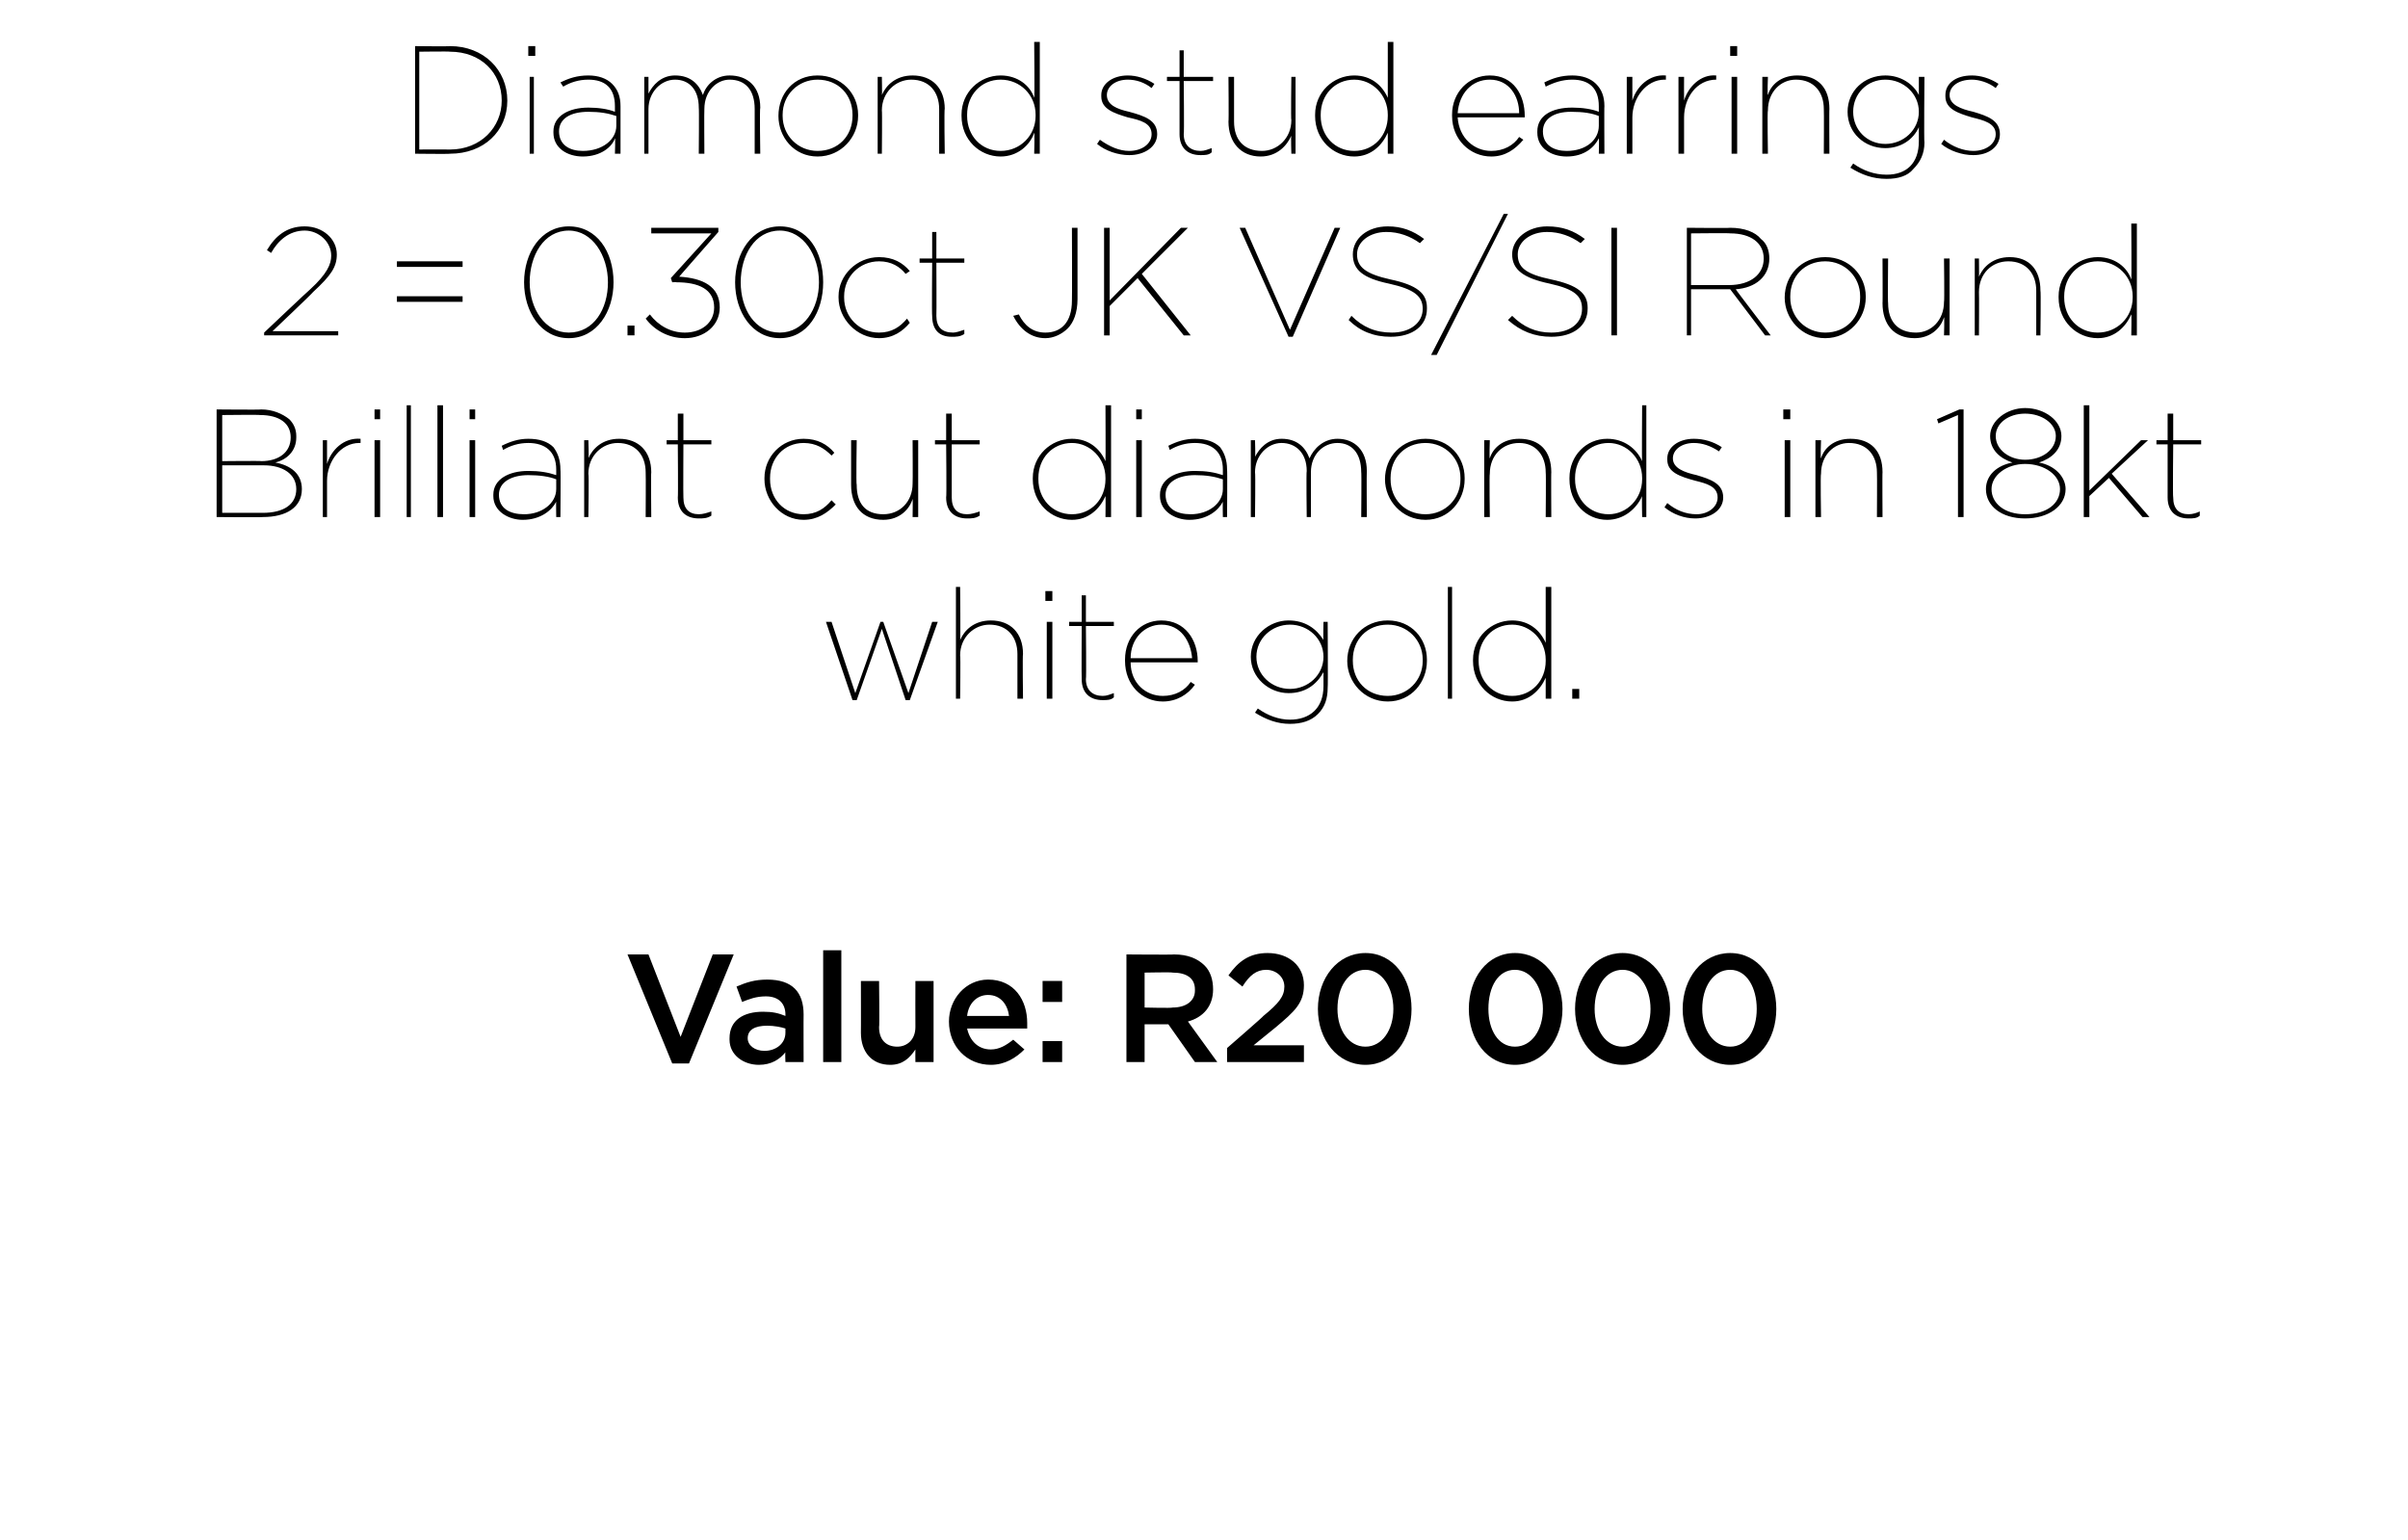 <?xml version="1.0" standalone="no"?><!DOCTYPE svg PUBLIC "-//W3C//DTD SVG 1.1//EN" "http://www.w3.org/Graphics/SVG/1.1/DTD/svg11.dtd"><svg xmlns="http://www.w3.org/2000/svg" version="1.1" width="172.3px" height="110.2px" viewBox="0 -3 172.3 110.2" style="top:-3px"><desc>Diamond stud earrings 2 = 0.30ct JK VS/SI Round Brilliant cut diamonds in 18kt white gold. Value: R20 000</desc><defs/><g id="Polygon23733"><path d="m44.9 65.3h1.5l2.3 5.9l2.3-5.9h1.5l-3.2 7.8h-1.2l-3.2-7.8zM56.2 73s-.03-.68 0-.7c-.4.5-1 .9-1.9.9c-1.1 0-2.1-.7-2.1-1.8v-.1c0-1.3 1-1.9 2.4-1.9c.7 0 1.1.1 1.6.3v-.1c0-.8-.5-1.3-1.4-1.3c-.7 0-1.2.2-1.7.4l-.4-1.1c.7-.3 1.3-.5 2.2-.5c1.8 0 2.6.9 2.6 2.5c-.01-.01 0 3.4 0 3.4h-1.3zm0-2.4c-.3-.1-.8-.2-1.3-.2c-.9 0-1.4.3-1.4.9c0 .5.5.9 1.2.9c.8 0 1.5-.5 1.5-1.3v-.3zm2.7-5.6h1.3v8h-1.3v-8zm2.7 5.9c.01.02 0-3.7 0-3.7h1.3s.04 3.32 0 3.3c0 .9.5 1.4 1.3 1.4c.7 0 1.3-.5 1.3-1.4c-.01 0 0-3.3 0-3.3h1.3v5.8h-1.3s-.01-.87 0-.9c-.4.6-.9 1.1-1.8 1.1c-1.3 0-2.1-.9-2.1-2.3zm6.3-.8c0-1.6 1.2-3 2.8-3c1.9 0 2.8 1.5 2.8 3.1v.4h-4.3c.2.9.8 1.5 1.7 1.5c.6 0 1.1-.3 1.6-.7l.8.7c-.6.6-1.4 1.1-2.4 1.1c-1.7 0-3-1.3-3-3.1zm4.3-.4c-.1-.8-.6-1.5-1.5-1.5c-.8 0-1.4.6-1.5 1.5h3zm2.4-2.5h1.4v1.5h-1.4v-1.5zm0 4.3h1.4v1.5h-1.4v-1.5zm6-6.2s3.39.03 3.4 0c1 0 1.7.3 2.2.8c.4.4.6 1 .6 1.7c0 1.2-.7 2-1.8 2.3l2.1 2.9h-1.6l-1.9-2.7h-1.7v2.7h-1.3v-7.7zm3.3 3.8c1 0 1.6-.5 1.6-1.2v-.1c0-.8-.6-1.2-1.6-1.2c-.02-.04-2 0-2 0v2.5s1.99.05 2 0zm3.9 2.9s2.64-2.29 2.6-2.3c1.1-.9 1.5-1.4 1.5-2.1c0-.7-.6-1.2-1.3-1.2c-.7 0-1.2.4-1.7 1.2l-1-.8c.7-1 1.5-1.6 2.8-1.6c1.5 0 2.6.9 2.6 2.3c0 1.3-.7 1.9-2 3l-1.6 1.3h3.6v1.2h-5.5v-1zm6.5-2.8c0-2.2 1.4-4 3.4-4c2 0 3.3 1.8 3.3 4c0 2.2-1.3 4-3.3 4c-2 0-3.4-1.8-3.4-4zm5.4 0c0-1.5-.8-2.8-2-2.8c-1.2 0-2 1.2-2 2.8c0 1.5.8 2.7 2 2.7c1.2 0 2-1.2 2-2.7zm5.4 0c0-2.2 1.3-4 3.3-4c2 0 3.4 1.8 3.4 4c0 2.2-1.4 4-3.4 4c-2 0-3.3-1.8-3.3-4zm5.3 0c0-1.5-.8-2.8-2-2.8c-1.2 0-1.9 1.2-1.9 2.8c0 1.5.7 2.7 1.9 2.7c1.2 0 2-1.2 2-2.7zm2.3 0c0-2.2 1.4-4 3.4-4c2 0 3.4 1.8 3.4 4c0 2.2-1.4 4-3.4 4c-2 0-3.4-1.8-3.4-4zm5.4 0c0-1.5-.8-2.8-2-2.8c-1.2 0-2 1.2-2 2.8c0 1.5.8 2.7 2 2.7c1.2 0 2-1.2 2-2.7zm2.3 0c0-2.2 1.4-4 3.4-4c2 0 3.3 1.8 3.3 4c0 2.2-1.3 4-3.3 4c-2 0-3.4-1.8-3.4-4zm5.3 0c0-1.5-.7-2.8-1.9-2.8c-1.2 0-2 1.2-2 2.8c0 1.5.8 2.7 2 2.7c1.2 0 1.9-1.2 1.9-2.7z" stroke="none" fill="#000"/></g><g id="Polygon23732"><path d="m59.1 41.5h.4l1.7 5.1l1.8-5.1h.2l1.8 5.1l1.7-5.1h.4l-2 5.6h-.3L63.1 42l-1.8 5.1h-.3l-1.9-5.6zm9.3-2.5h.3s.04 3.81 0 3.8c.3-.7 1-1.4 2.2-1.4c1.4 0 2.3.9 2.3 2.4c-.04-.02 0 3.2 0 3.2h-.4v-3.2c0-1.2-.7-2.1-2-2.1c-1.1 0-2.1.9-2.1 2.2c.04.01 0 3.1 0 3.1h-.3v-8zm6.4.3h.5v.7h-.5v-.7zm.1 2.2h.4v5.5h-.4v-5.5zm2.5 4.1c-.02.01 0-3.8 0-3.8h-.9v-.3h.9v-1.9h.3v1.9h2v.3h-2s.04 3.78 0 3.8c0 .8.5 1.2 1.2 1.2c.3 0 .5-.1.8-.2v.3c-.2.2-.5.2-.8.2c-.9 0-1.5-.5-1.5-1.5zm3.1-1.3v-.1c0-1.6 1.1-2.8 2.6-2.8c1.7 0 2.6 1.4 2.6 2.9v.1h-4.8c0 1.5 1.1 2.4 2.3 2.4c.9 0 1.6-.4 2-1l.3.2c-.5.7-1.3 1.2-2.3 1.2c-1.5 0-2.7-1.2-2.7-2.9zm4.8-.2c-.1-1.2-.8-2.4-2.2-2.4c-1.2 0-2.2 1-2.2 2.4h4.4zm4.5 3.9l.2-.3c.7.5 1.5.8 2.3.8c1.4 0 2.4-.8 2.4-2.4v-1c-.5.9-1.3 1.5-2.5 1.5c-1.4 0-2.7-1.1-2.7-2.6c0-1.5 1.3-2.6 2.7-2.6c1.2 0 2 .6 2.5 1.4c-.03.02 0-1.3 0-1.3h.3s.03 4.68 0 4.7c0 .8-.2 1.4-.7 1.9c-.5.5-1.2.7-2 .7c-.9 0-1.7-.3-2.5-.8zm4.9-4c0-1.3-1.1-2.3-2.4-2.3c-1.3 0-2.4 1-2.4 2.3c0 1.3 1.1 2.3 2.4 2.3c1.3 0 2.4-1 2.4-2.3zm1.7.3c0-1.6 1.2-2.9 2.9-2.9c1.7 0 2.8 1.3 2.8 2.8v.1c0 1.5-1.1 2.9-2.8 2.9c-1.7 0-2.9-1.4-2.9-2.9zm5.4 0v-.1c0-1.4-1.1-2.5-2.5-2.5c-1.5 0-2.5 1.1-2.5 2.5v.1c0 1.4 1 2.5 2.5 2.5c1.4 0 2.5-1.1 2.5-2.5zm1.8-5.3h.3v8h-.3v-8zm1.8 5.3v-.1c0-1.6 1.3-2.8 2.8-2.8c1.2 0 2 .7 2.4 1.6v-4h.4v8h-.4v-1.5c-.4.9-1.2 1.7-2.4 1.7c-1.5 0-2.8-1.2-2.8-2.9zm5.2 0v-.1c0-1.4-1.1-2.5-2.4-2.5c-1.4 0-2.4 1.1-2.4 2.5v.1c0 1.4 1 2.5 2.4 2.5c1.4 0 2.4-1.1 2.4-2.5zm1.9 2h.5v.7h-.5v-.7z" stroke="none" fill="#000"/></g><g id="Polygon23731"><path d="m15.5 26.3s3.15.03 3.2 0c.8 0 1.5.3 2 .7c.3.3.5.7.5 1.2v.1c0 1-.7 1.6-1.5 1.8c1.1.2 1.9.8 1.9 1.9c0 1.3-1.1 2-2.8 2c.02.03-3.3 0-3.3 0v-7.7zm3.2 3.7c1.2 0 2.1-.6 2.1-1.7c0-1-.8-1.6-2.2-1.6c.04-.03-2.7 0-2.7 0v3.3s2.83-.03 2.8 0zm.1 3.7c1.5 0 2.4-.6 2.4-1.7c0-1.1-1-1.7-2.3-1.7h-3v3.4h2.9zm4.3-5.2h.3v1.7c.3-1 1.2-1.9 2.4-1.8v.3h-.1c-1.3 0-2.3 1.3-2.3 2.7v2.6h-.3v-5.5zm3.7-2.2h.4v.7h-.4v-.7zm0 2.2h.4v5.5h-.4v-5.5zm2.3-2.5h.3v8h-.3v-8zm2.2 0h.4v8h-.4v-8zm2.3.3h.4v.7h-.4v-.7zm0 2.2h.4v5.5h-.4v-5.5zm1.7 4v-.1c0-1.1 1.1-1.7 2.5-1.7c.8 0 1.4.1 2 .3v-.4c0-1.3-.8-1.9-2-1.9c-.7 0-1.3.2-1.8.5l-.1-.3c.6-.3 1.2-.5 1.9-.5c.8 0 1.4.2 1.8.6c.3.4.5.9.5 1.6c.03-.02 0 3.4 0 3.4h-.3s-.02-1.13 0-1.1c-.3.6-1.1 1.3-2.4 1.3c-1 0-2.1-.6-2.1-1.7zm4.5-.5v-.7c-.5-.2-1.2-.3-2-.3c-1.2 0-2.1.5-2.1 1.4c0 1 .8 1.4 1.8 1.4c1.3 0 2.3-.8 2.3-1.8zm2-3.5h.3s.05 1.31 0 1.3c.3-.7 1-1.4 2.2-1.4c1.4 0 2.3.9 2.3 2.4c-.03-.02 0 3.2 0 3.2h-.4s.02-3.16 0-3.2c0-1.2-.7-2.1-2-2.1c-1.1 0-2.1.9-2.1 2.2c.05.01 0 3.1 0 3.1h-.3v-5.5zm6.7 4.1c.03.01 0-3.8 0-3.8h-.8v-.3h.8v-1.9h.4v1.9h2v.3h-2s-.02 3.78 0 3.8c0 .8.4 1.2 1.1 1.2c.3 0 .6-.1.9-.2v.3c-.3.2-.6.2-.9.2c-.9 0-1.5-.5-1.5-1.5zm6.2-1.3v-.1c0-1.5 1.2-2.8 2.8-2.8c1 0 1.7.4 2.2 1l-.2.2c-.5-.5-1.1-.9-2-.9c-1.4 0-2.4 1.1-2.4 2.5v.1c0 1.4 1 2.5 2.4 2.5c.9 0 1.5-.4 2-1l.3.3c-.6.6-1.3 1.1-2.3 1.1c-1.6 0-2.8-1.4-2.8-2.9zm6.2.4v-3.2h.4s-.05 3.18 0 3.2c0 1.3.6 2.1 1.9 2.1c1.2 0 2.1-.9 2.1-2.2c.02.01 0-3.1 0-3.1h.4v5.5h-.4s.02-1.29 0-1.3c-.2.7-.9 1.5-2.1 1.5c-1.5 0-2.3-1-2.3-2.5zm6.8.9c.04.01 0-3.8 0-3.8h-.8v-.3h.8v-1.9h.4v1.9h2v.3h-2v3.8c0 .8.4 1.2 1.1 1.2c.3 0 .6-.1.9-.2v.3c-.3.2-.6.2-.9.2c-.9 0-1.5-.5-1.5-1.5zm6.2-1.3v-.1c0-1.6 1.3-2.8 2.8-2.8c1.2 0 2 .7 2.4 1.6c.02-.01 0-4 0-4h.4v8h-.4s.02-1.5 0-1.5c-.4.9-1.2 1.7-2.4 1.7c-1.5 0-2.8-1.2-2.8-2.9zm5.2 0v-.1c0-1.4-1.1-2.5-2.4-2.5c-1.4 0-2.4 1.1-2.4 2.5v.1c0 1.4 1 2.5 2.4 2.5c1.4 0 2.4-1.1 2.4-2.5zm2.2-5h.4v.7h-.4v-.7zm0 2.2h.4v5.5h-.4v-5.5zm1.7 4v-.1c0-1.1 1.1-1.7 2.5-1.7c.8 0 1.4.1 2 .3v-.4c0-1.3-.8-1.9-2-1.9c-.7 0-1.3.2-1.8.5l-.1-.3c.6-.3 1.2-.5 1.9-.5c.8 0 1.4.2 1.8.6c.3.4.5.9.5 1.6c.03-.02 0 3.4 0 3.4h-.3s-.02-1.13 0-1.1c-.3.6-1.1 1.3-2.4 1.3c-1 0-2.1-.6-2.1-1.7zm4.5-.5v-.7c-.6-.2-1.2-.3-2-.3c-1.2 0-2.1.5-2.1 1.4c0 1 .8 1.4 1.8 1.4c1.3 0 2.3-.8 2.3-1.8zm2-3.5h.3s.04 1.23 0 1.2c.3-.6.9-1.3 1.9-1.3c1.1 0 1.7.6 2 1.4c.3-.7 1-1.4 2-1.4c1.2 0 2.1.8 2.1 2.3c-.02.02 0 3.3 0 3.3h-.4s.03-3.25 0-3.2c0-1.4-.7-2.1-1.7-2.1c-1 0-1.9.8-1.9 2.1v3.2h-.3s-.04-3.26 0-3.3c0-1.3-.8-2-1.8-2c-1 0-1.9.9-1.9 2.1c.04.01 0 3.2 0 3.2h-.3v-5.5zm9.6 2.8c0-1.6 1.2-2.9 2.9-2.9c1.7 0 2.8 1.3 2.8 2.8v.1c0 1.5-1.1 2.9-2.8 2.9c-1.7 0-2.9-1.4-2.9-2.9zm5.4 0v-.1c0-1.4-1.1-2.5-2.5-2.5c-1.5 0-2.5 1.1-2.5 2.5v.1c0 1.4 1 2.5 2.5 2.5c1.4 0 2.5-1.1 2.5-2.5zm1.7-2.8h.4s-.04 1.31 0 1.3c.2-.7.9-1.4 2.1-1.4c1.5 0 2.3.9 2.3 2.4c-.02-.02 0 3.2 0 3.2h-.4s.03-3.16 0-3.2c0-1.2-.7-2.1-1.9-2.1c-1.2 0-2.1.9-2.1 2.2c-.04.01 0 3.1 0 3.1h-.4v-5.5zm6.1 2.8v-.1c0-1.6 1.2-2.8 2.7-2.8c1.2 0 2.1.7 2.5 1.6c-.03-.01 0-4 0-4h.3v8h-.3s-.03-1.5 0-1.5c-.4.9-1.3 1.7-2.5 1.7c-1.5 0-2.7-1.2-2.7-2.9zm5.2 0v-.1c0-1.4-1.1-2.5-2.4-2.5c-1.4 0-2.4 1.1-2.4 2.5v.1c0 1.4 1 2.5 2.4 2.5c1.3 0 2.4-1.1 2.4-2.5zm1.6 2l.2-.3c.6.5 1.3.8 2.1.8c.8 0 1.5-.5 1.5-1.2c0-.8-.8-1-1.6-1.2c-1.1-.3-2-.6-2-1.5v-.1c0-.8.8-1.4 1.9-1.4c.7 0 1.4.2 2 .6l-.2.3c-.6-.4-1.2-.6-1.8-.6c-.9 0-1.5.5-1.5 1.1c0 .7.8 1 1.7 1.2c1 .3 1.9.6 1.9 1.6c0 .9-.9 1.5-2 1.5c-.8 0-1.6-.3-2.2-.8zm8.5-7h.5v.7h-.5v-.7zm.1 2.2h.4v5.5h-.4v-5.5zm2.2 0h.4s-.05 1.31 0 1.3c.2-.7.9-1.4 2.1-1.4c1.5 0 2.3.9 2.3 2.4c-.02-.02 0 3.2 0 3.2h-.4s.02-3.16 0-3.2c0-1.2-.7-2.1-2-2.1c-1.1 0-2 .9-2 2.2c-.05.01 0 3.1 0 3.1h-.4v-5.5zm10.2-1.8l-1.4.6l-.1-.3l1.6-.7h.3v7.7h-.4v-7.3zm2 5.3c0-1 .8-1.7 1.9-1.9c-.9-.3-1.6-.9-1.6-1.9c0-1.1 1.2-2 2.5-2c1.4 0 2.6.9 2.6 2c0 1-.7 1.6-1.6 1.9c1.1.2 1.9 1 1.9 1.9c0 1.2-1.2 2.1-2.9 2.1c-1.7 0-2.8-.9-2.8-2.1zm5-3.8c0-.9-1-1.6-2.2-1.6c-1.2 0-2.1.7-2.1 1.6c0 1 1 1.7 2.1 1.7c1.2 0 2.2-.7 2.2-1.7zm.3 3.8c0-1-1.1-1.8-2.5-1.8c-1.3 0-2.4.8-2.4 1.8c0 1 .9 1.8 2.4 1.8c1.6 0 2.5-.8 2.5-1.8zm1.7-6h.4v6.1l3.7-3.6h.5l-2.6 2.4l2.7 3.1h-.5l-2.4-2.8l-1.4 1.3v1.5h-.4v-8zm6 6.6v-3.8h-.8v-.3h.8v-1.9h.4v1.9h2v.3h-2s-.04 3.78 0 3.8c0 .8.4 1.2 1.1 1.2c.3 0 .6-.1.8-.2v.3c-.2.2-.5.2-.8.2c-.9 0-1.5-.5-1.5-1.5z" stroke="none" fill="#000"/></g><g id="Polygon23730"><path d="m18.9 20.8s3.26-3.09 3.3-3.1c1.2-1.1 1.5-1.8 1.5-2.4c0-1-.9-1.8-1.9-1.8c-1.1 0-1.9.7-2.4 1.6l-.3-.2c.6-1 1.4-1.7 2.7-1.7c1.3 0 2.3.9 2.3 2c0 .9-.4 1.5-1.7 2.7c0 .05-2.9 2.8-2.9 2.8h4.7v.3h-5.3v-.2zm9.5-5.1h4.7v.4h-4.7v-.4zm0 2.5h4.7v.4h-4.7v-.4zm9.1-1c0-2.1 1.2-4 3.2-4c2 0 3.2 1.8 3.2 4c0 2.1-1.2 4-3.2 4c-2 0-3.2-1.9-3.2-4zm6 0c0-1.9-1.1-3.7-2.8-3.7c-1.8 0-2.8 1.8-2.8 3.7c0 1.9 1.1 3.6 2.8 3.6c1.8 0 2.8-1.7 2.8-3.6zm1.4 3.1h.5v.7h-.5v-.7zm1.3-.5l.3-.3c.6.8 1.5 1.3 2.5 1.3c1.2 0 2.1-.7 2.1-1.8c0-1.3-1.1-1.8-2.7-1.8c.05-.03-.3 0-.3 0l-.1-.3l2.9-3.2h-4.3v-.4h4.8v.3s-2.84 3.23-2.8 3.2c1.7.1 2.9.7 2.9 2.2c0 1.3-1.1 2.2-2.5 2.2c-1.2 0-2.2-.6-2.8-1.4zm6.4-2.6c0-2.1 1.2-4 3.2-4c2 0 3.1 1.8 3.1 4c0 2.1-1.1 4-3.1 4c-2 0-3.2-1.9-3.2-4zm6 0c0-1.9-1.1-3.7-2.8-3.7c-1.8 0-2.8 1.8-2.8 3.7c0 1.9 1 3.6 2.8 3.6c1.7 0 2.8-1.7 2.8-3.6zm1.4 1.1v-.1c0-1.5 1.3-2.8 2.9-2.8c1 0 1.7.4 2.2 1l-.3.2c-.4-.5-1-.9-1.9-.9c-1.4 0-2.5 1.1-2.5 2.5v.1c0 1.4 1.1 2.5 2.5 2.5c.9 0 1.5-.4 2-1l.2.3c-.5.6-1.2 1.1-2.2 1.1c-1.6 0-2.9-1.4-2.9-2.9zm6.7 1.3c-.03.01 0-3.8 0-3.8h-.9v-.3h.9v-1.9h.3v1.9h2v.3h-2s.02 3.78 0 3.8c0 .8.4 1.2 1.2 1.2c.2 0 .5-.1.8-.2v.3c-.3.2-.6.2-.9.2c-.9 0-1.4-.5-1.4-1.5zm5.8 0l.4-.1c.4.8 1 1.3 1.9 1.3c1.1 0 1.9-.7 1.9-2.3c.02-.02 0-5.2 0-5.2h.4v5.1c0 1-.3 1.7-.7 2.1c-.4.4-1 .7-1.6.7c-1 0-1.8-.6-2.3-1.6zm6.5-6.3h.4v5.2l5.1-5.2h.5l-3.3 3.3l3.5 4.4h-.5l-3.3-4.1l-2 2v2.1h-.4v-7.7zm9.7 0h.4l3.2 7.3l3.2-7.3h.4l-3.4 7.8h-.3l-3.5-7.8zm7.8 6.6l.2-.3c.8.8 1.7 1.2 2.9 1.2c1.3 0 2.2-.7 2.2-1.7c0-.9-.6-1.4-2.4-1.8c-1.9-.4-2.6-1-2.6-2.1c0-1.1 1-2 2.5-2c1 0 1.8.3 2.6.9l-.3.3c-.7-.5-1.5-.8-2.4-.8c-1.2 0-2.1.7-2.1 1.6c0 .9.6 1.4 2.4 1.8c1.9.4 2.6 1 2.6 2v.1c0 1.2-1 2-2.6 2c-1.2 0-2.2-.4-3-1.2zm11.1-7.6h.3l-5.1 10.1h-.4l5.2-10.1zm.3 7.6l.3-.3c.8.8 1.7 1.2 2.8 1.2c1.4 0 2.2-.7 2.2-1.7c0-.9-.5-1.4-2.3-1.8c-1.9-.4-2.7-1-2.7-2.1c0-1.1 1.1-2 2.5-2c1.1 0 1.9.3 2.7.9l-.3.3c-.7-.5-1.5-.8-2.4-.8c-1.2 0-2.1.7-2.1 1.6c0 .9.5 1.4 2.4 1.8c1.9.4 2.6 1 2.6 2v.1c0 1.2-1 2-2.6 2c-1.2 0-2.2-.4-3.1-1.2zm7.4-6.6h.4v7.7h-.4v-7.7zm5.4 0s3.13.03 3.1 0c1 0 1.8.3 2.2.8c.4.3.6.8.6 1.4c0 1.3-1 2.1-2.4 2.2c-.03 0 2.5 3.3 2.5 3.3h-.4l-2.5-3.3H121v3.3h-.3v-7.7zm3 4.1c1.6 0 2.5-.8 2.5-1.9c0-1.1-.9-1.8-2.4-1.8c.01-.03-2.8 0-2.8 0v3.7h2.7zm4 .9c0-1.6 1.2-2.9 2.9-2.9c1.7 0 2.9 1.3 2.9 2.8v.1c0 1.5-1.2 2.9-2.9 2.9c-1.7 0-2.9-1.4-2.9-2.9zm5.4 0v-.1c0-1.4-1.1-2.5-2.5-2.5c-1.5 0-2.5 1.1-2.5 2.5v.1c0 1.4 1.1 2.5 2.5 2.5c1.5 0 2.5-1.1 2.5-2.5zm1.6.4c.02.03 0-3.2 0-3.2h.4s-.03 3.18 0 3.2c0 1.3.7 2.1 2 2.1c1.1 0 2-.9 2-2.2c.04.01 0-3.1 0-3.1h.4v5.5h-.4s.04-1.29 0-1.3c-.2.7-.9 1.5-2.1 1.5c-1.5 0-2.3-1-2.3-2.5zm6.6-3.2h.3s.02 1.31 0 1.3c.3-.7 1-1.4 2.2-1.4c1.4 0 2.2.9 2.2 2.4c.04-.02 0 3.2 0 3.2h-.3v-3.2c0-1.2-.7-2.1-2-2.1c-1.2 0-2.1.9-2.1 2.2c.02.01 0 3.1 0 3.1h-.3v-5.5zm6 2.8v-.1c0-1.6 1.3-2.8 2.8-2.8c1.2 0 2.1.7 2.4 1.6c.03-.01 0-4 0-4h.4v8h-.4s.03-1.5 0-1.5c-.4.9-1.2 1.7-2.4 1.7c-1.5 0-2.8-1.2-2.8-2.9zm5.3 0v-.1c0-1.4-1.1-2.5-2.5-2.5c-1.4 0-2.4 1.1-2.4 2.5v.1c0 1.4 1 2.5 2.4 2.5c1.4 0 2.5-1.1 2.5-2.5z" stroke="none" fill="#000"/></g><g id="Polygon23729"><path d="m29.7.3s2.46.03 2.5 0c2.4 0 4.1 1.7 4.1 3.9c0 2.2-1.7 3.8-4.1 3.8c-.04.03-2.5 0-2.5 0V.3zm2.5 7.4c2.2 0 3.7-1.6 3.7-3.5c0-2-1.5-3.5-3.7-3.5c-.04-.03-2.2 0-2.2 0v7s2.18-.01 2.2 0zM37.8.3h.5v.7h-.5v-.7zm.1 2.2h.3v5.5h-.3V2.5zm1.7 4v-.1c0-1.1 1.1-1.7 2.5-1.7c.7 0 1.4.1 1.9.3v-.4c0-1.3-.7-1.9-1.9-1.9c-.7 0-1.3.2-1.8.5l-.2-.3c.6-.3 1.2-.5 2-.5c.7 0 1.3.2 1.7.6c.4.4.6.9.6 1.6v3.4h-.4s.04-1.13 0-1.1c-.2.6-1 1.3-2.3 1.3c-1.1 0-2.1-.6-2.1-1.7zm4.5-.5v-.7c-.6-.2-1.2-.3-2-.3c-1.3 0-2.1.5-2.1 1.4c0 1 .8 1.4 1.7 1.4c1.4 0 2.4-.8 2.4-1.8zm2-3.5h.3v1.2c.3-.6.9-1.3 1.9-1.3c1.1 0 1.7.6 2 1.4c.2-.7.9-1.4 1.9-1.4c1.3 0 2.2.8 2.2 2.3c-.05.02 0 3.3 0 3.3h-.4V4.8c0-1.4-.7-2.1-1.8-2.1c-.9 0-1.8.8-1.8 2.1c-.02 0 0 3.2 0 3.2h-.4s.03-3.26 0-3.3c0-1.3-.7-2-1.7-2c-1 0-1.9.9-1.9 2.1v3.2h-.3V2.5zm9.6 2.8c0-1.6 1.1-2.9 2.8-2.9c1.7 0 2.9 1.3 2.9 2.8v.1c0 1.5-1.2 2.9-2.9 2.9c-1.7 0-2.8-1.4-2.8-2.9zm5.3 0v-.1c0-1.4-1-2.5-2.5-2.5c-1.4 0-2.5 1.1-2.5 2.5v.1c0 1.4 1.1 2.5 2.5 2.5C60 7.8 61 6.7 61 5.3zm1.8-2.8h.3s.03 1.31 0 1.3c.3-.7 1-1.4 2.2-1.4c1.4 0 2.3.9 2.3 2.4c-.05-.02 0 3.2 0 3.2h-.4V4.8c0-1.2-.7-2.1-2-2.1c-1.1 0-2.1.9-2.1 2.2c.03.01 0 3.1 0 3.1h-.3V2.5zm6 2.8v-.1c0-1.6 1.3-2.8 2.8-2.8c1.2 0 2.1.7 2.4 1.6c.04-.01 0-4 0-4h.4v8h-.4s.04-1.5 0-1.5c-.3.9-1.2 1.7-2.4 1.7c-1.5 0-2.8-1.2-2.8-2.9zm5.3 0v-.1c0-1.4-1.1-2.5-2.5-2.5c-1.4 0-2.4 1.1-2.4 2.5v.1c0 1.4 1 2.5 2.4 2.5c1.4 0 2.5-1.1 2.5-2.5zm4.4 2l.2-.3c.7.5 1.4.8 2.1.8c.9 0 1.6-.5 1.6-1.2c0-.8-.8-1-1.7-1.2c-1-.3-1.9-.6-1.9-1.5v-.1c0-.8.8-1.4 1.9-1.4c.6 0 1.3.2 1.9.6l-.2.3c-.5-.4-1.1-.6-1.7-.6c-.9 0-1.5.5-1.5 1.1c0 .7.7 1 1.6 1.2c1.1.3 2 .6 2 1.6c0 .9-.9 1.5-2 1.5c-.8 0-1.7-.3-2.3-.8zm5.9-.7V2.8h-.9v-.3h.9V.6h.3v1.9h2.1v.3h-2.1s.04 3.78 0 3.8c0 .8.5 1.2 1.2 1.2c.3 0 .5-.1.8-.2v.3c-.2.2-.5.2-.8.2c-.9 0-1.5-.5-1.5-1.5zm3.5-.9c.03.03 0-3.2 0-3.2h.4v3.2c0 1.3.7 2.1 2 2.1c1.1 0 2.1-.9 2.1-2.2c-.04.01 0-3.1 0-3.1h.3v5.5h-.3s-.04-1.29 0-1.3c-.3.7-1 1.5-2.2 1.5c-1.4 0-2.3-1-2.3-2.5zm6.2-.4v-.1c0-1.6 1.3-2.8 2.8-2.8c1.2 0 2 .7 2.4 1.6v-4h.4v8h-.4V6.5c-.4.9-1.2 1.7-2.4 1.7c-1.5 0-2.8-1.2-2.8-2.9zm5.2 0v-.1c0-1.4-1.1-2.5-2.4-2.5c-1.4 0-2.4 1.1-2.4 2.5v.1c0 1.4 1 2.5 2.4 2.5c1.4 0 2.4-1.1 2.4-2.5zm4.6 0v-.1c0-1.6 1.2-2.8 2.7-2.8c1.7 0 2.5 1.4 2.5 2.9v.1h-4.8c.1 1.5 1.2 2.4 2.4 2.4c.9 0 1.6-.4 2-1l.3.2c-.6.7-1.3 1.2-2.3 1.2c-1.5 0-2.8-1.2-2.8-2.9zm4.8-.2c0-1.2-.7-2.4-2.1-2.4c-1.3 0-2.2 1-2.3 2.4h4.4zm1.3 1.4v-.1c0-1.1 1-1.7 2.5-1.7c.7 0 1.4.1 1.9.3v-.4c0-1.3-.7-1.9-1.9-1.9c-.7 0-1.3.2-1.9.5l-.1-.3c.6-.3 1.2-.5 2-.5c.7 0 1.3.2 1.7.6c.4.4.6.9.6 1.6c-.02-.02 0 3.4 0 3.4h-.4s.03-1.13 0-1.1c-.3.6-1 1.3-2.3 1.3c-1.1 0-2.1-.6-2.1-1.7zm4.4-.5v-.7c-.5-.2-1.1-.3-2-.3c-1.2 0-2 .5-2 1.4c0 1 .8 1.4 1.7 1.4c1.4 0 2.3-.8 2.3-1.8zm2-3.5h.4v1.7c.3-1 1.2-1.9 2.4-1.8v.3h-.1c-1.3 0-2.3 1.3-2.3 2.7v2.6h-.4V2.5zm3.7 0h.4s-.01 1.68 0 1.7c.3-1 1.2-1.9 2.3-1.8v.3c-1.4 0-2.3 1.3-2.3 2.7v2.6h-.4V2.5zm3.7-2.2h.5v.7h-.5v-.7zm.1 2.2h.4v5.5h-.4V2.5zm2.2 0h.4s-.05 1.31 0 1.3c.2-.7.9-1.4 2.1-1.4c1.5 0 2.3.9 2.3 2.4c-.02-.02 0 3.2 0 3.2h-.4s.02-3.16 0-3.2c0-1.2-.7-2.1-2-2.1c-1.1 0-2 .9-2 2.2c-.05.01 0 3.1 0 3.1h-.4V2.5zm6.3 6.5l.2-.3c.7.5 1.5.8 2.4.8c1.4 0 2.3-.8 2.3-2.4v-1c-.4.9-1.3 1.5-2.4 1.5c-1.5 0-2.7-1.1-2.7-2.6c0-1.5 1.2-2.6 2.7-2.6c1.1 0 2 .6 2.4 1.4V2.5h.4s-.04 4.68 0 4.7c0 .8-.3 1.4-.8 1.9c-.4.5-1.1.7-1.9.7c-1 0-1.8-.3-2.6-.8zm4.9-4c0-1.3-1.1-2.3-2.4-2.3c-1.3 0-2.3 1-2.3 2.3c0 1.3 1 2.3 2.3 2.3c1.3 0 2.4-1 2.4-2.3zm1.6 2.3l.2-.3c.6.5 1.4.8 2.1.8c.9 0 1.6-.5 1.6-1.2c0-.8-.9-1-1.7-1.2c-1-.3-1.9-.6-1.9-1.5v-.1c0-.8.7-1.4 1.9-1.4c.6 0 1.3.2 1.9.6l-.2.3c-.5-.4-1.2-.6-1.7-.6c-1 0-1.6.5-1.6 1.1c0 .7.8 1 1.7 1.2c1 .3 1.9.6 1.9 1.6c0 .9-.8 1.5-1.9 1.5c-.8 0-1.7-.3-2.3-.8z" stroke="none" fill="#000"/></g></svg>